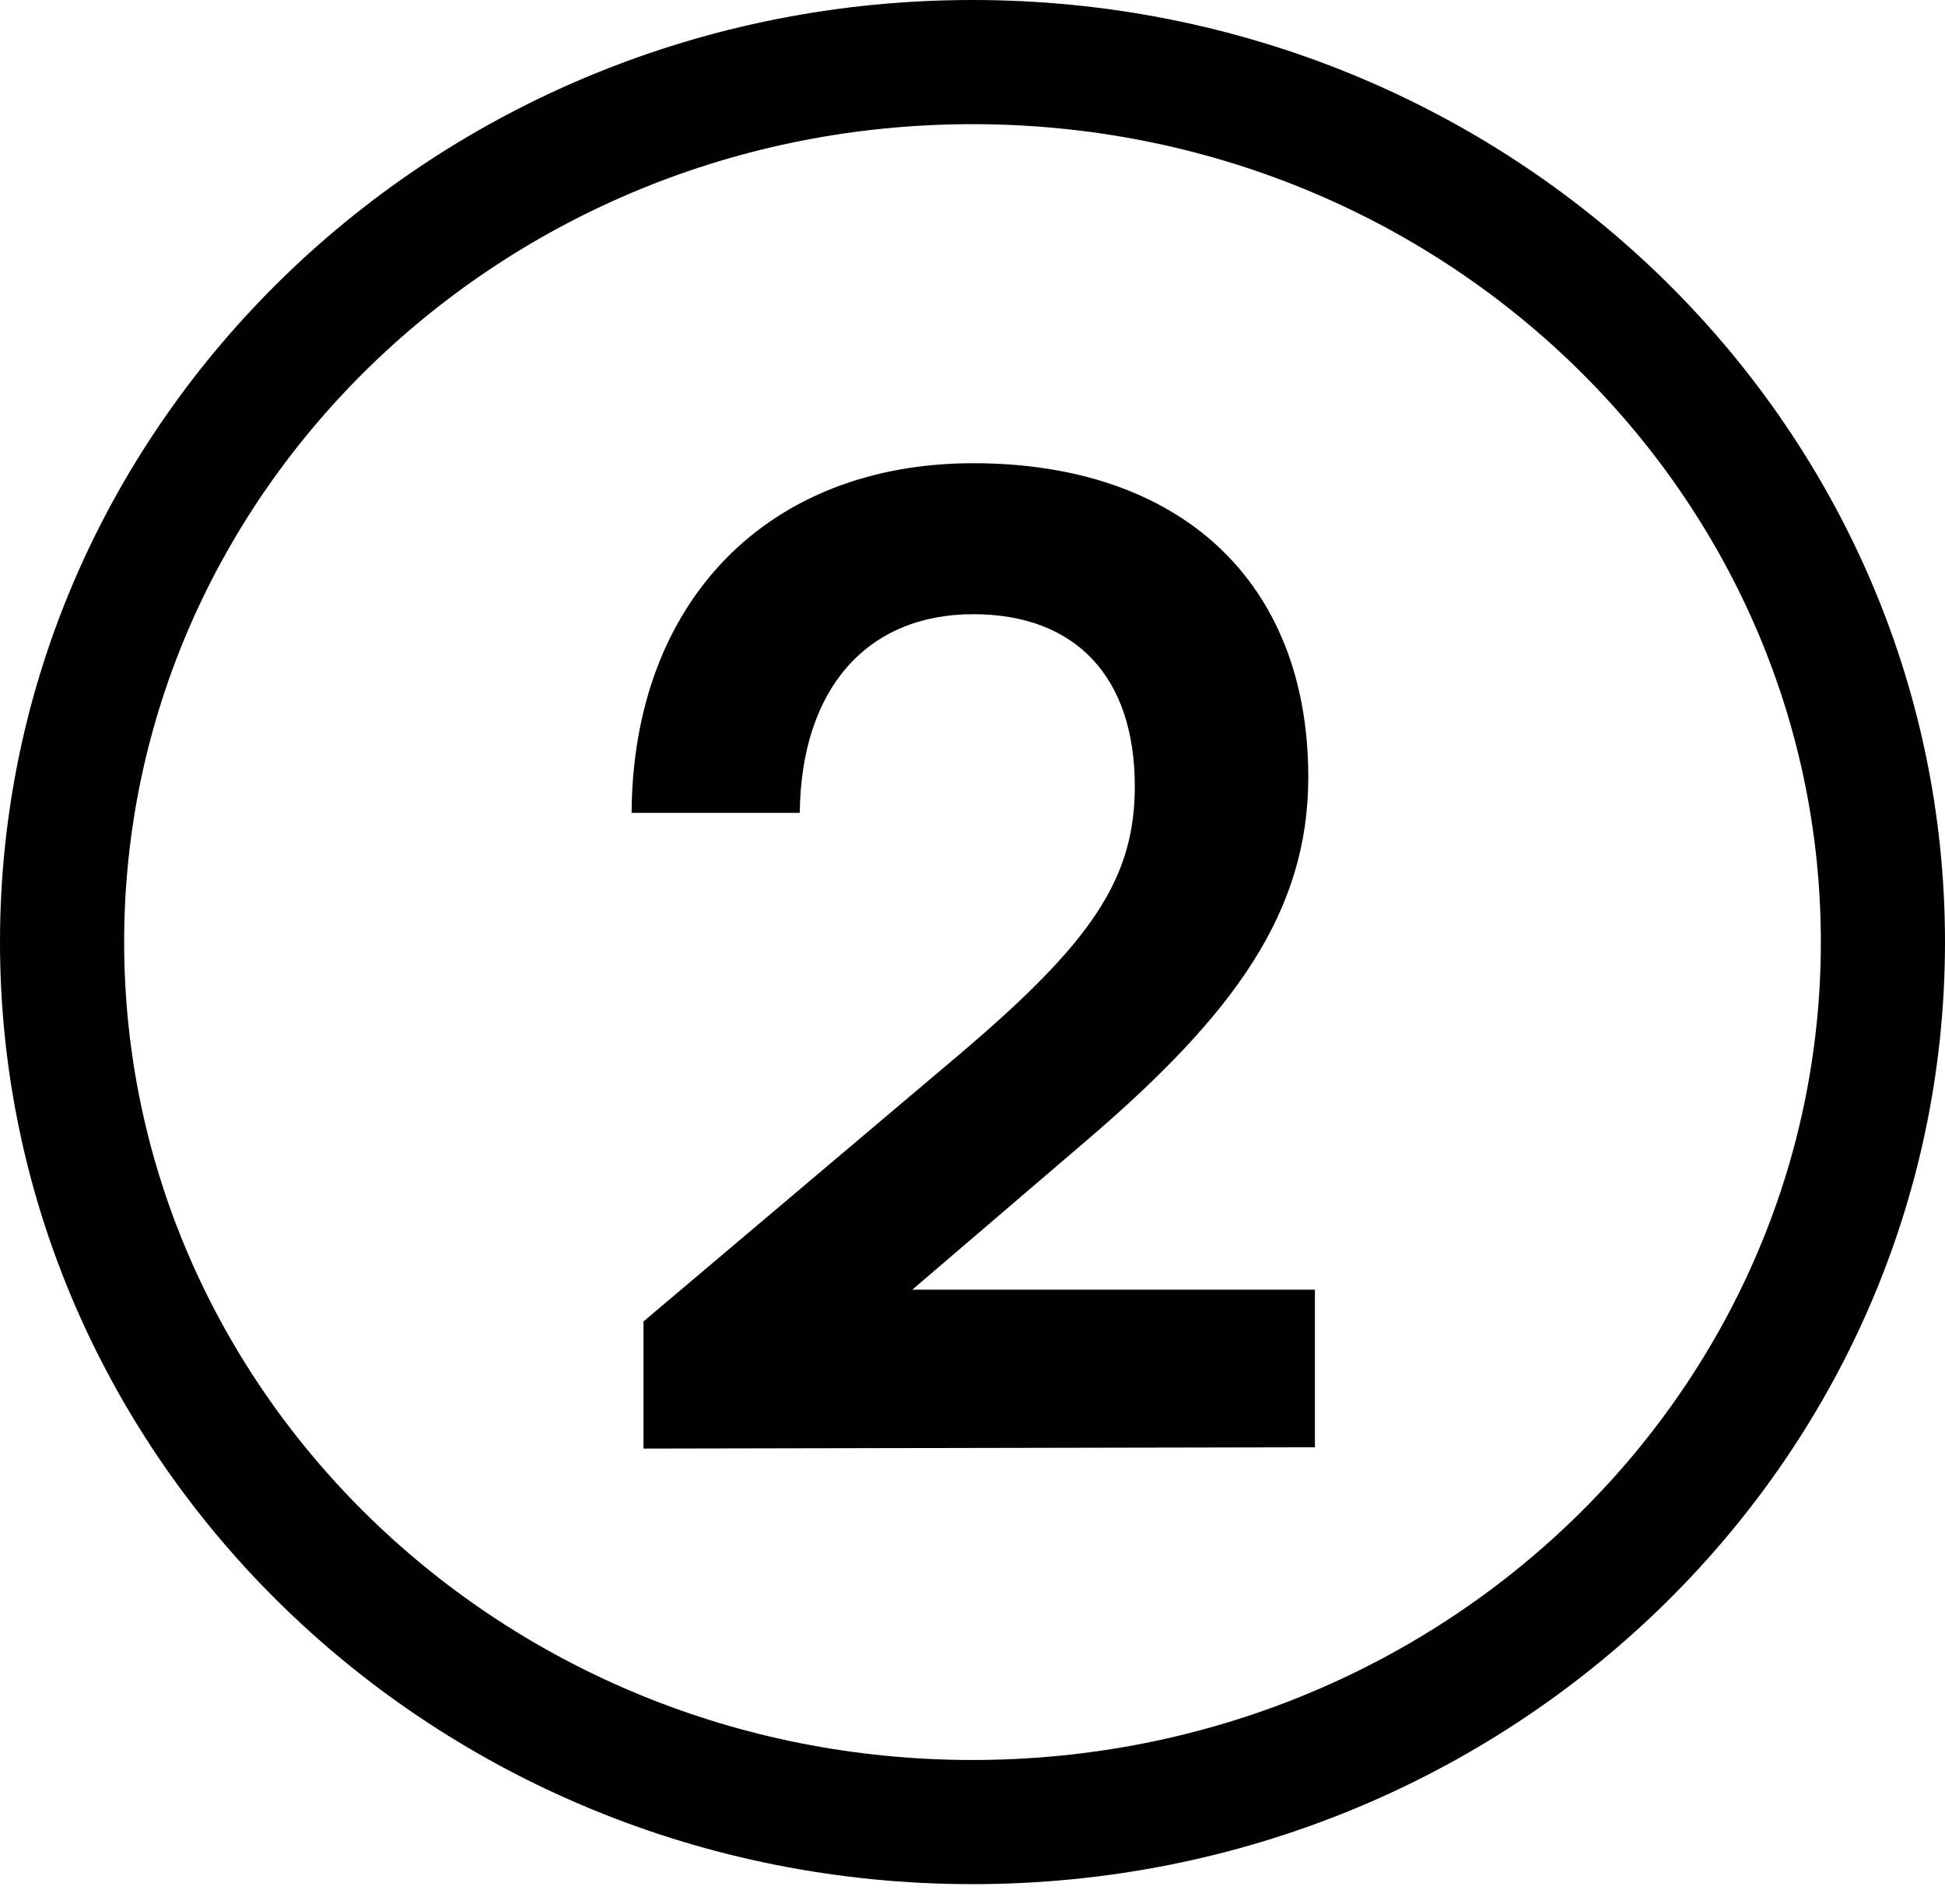 <svg width="47" height="46" viewBox="0 0 47 46" fill="none" xmlns="http://www.w3.org/2000/svg">
<path d="M45.5 22.762C45.5 34.46 35.696 44.024 23.5 44.024C11.304 44.024 1.5 34.46 1.5 22.762C1.5 11.064 11.304 1.5 23.5 1.5C35.696 1.5 45.5 11.064 45.5 22.762Z" stroke="black" stroke-width="3"/>
<path d="M31.774 34.968V31.16H22.046L26.27 27.544C29.822 24.504 31.614 22.04 31.614 18.776C31.614 14.04 28.51 11.192 23.518 11.192C18.558 11.192 15.294 14.52 15.262 19.64H19.326C19.358 16.632 20.958 14.84 23.518 14.84C25.982 14.84 27.422 16.344 27.422 19C27.422 21.24 26.366 22.776 23.198 25.464L15.55 31.928V35L31.774 34.968Z" fill="black"/>
</svg>
